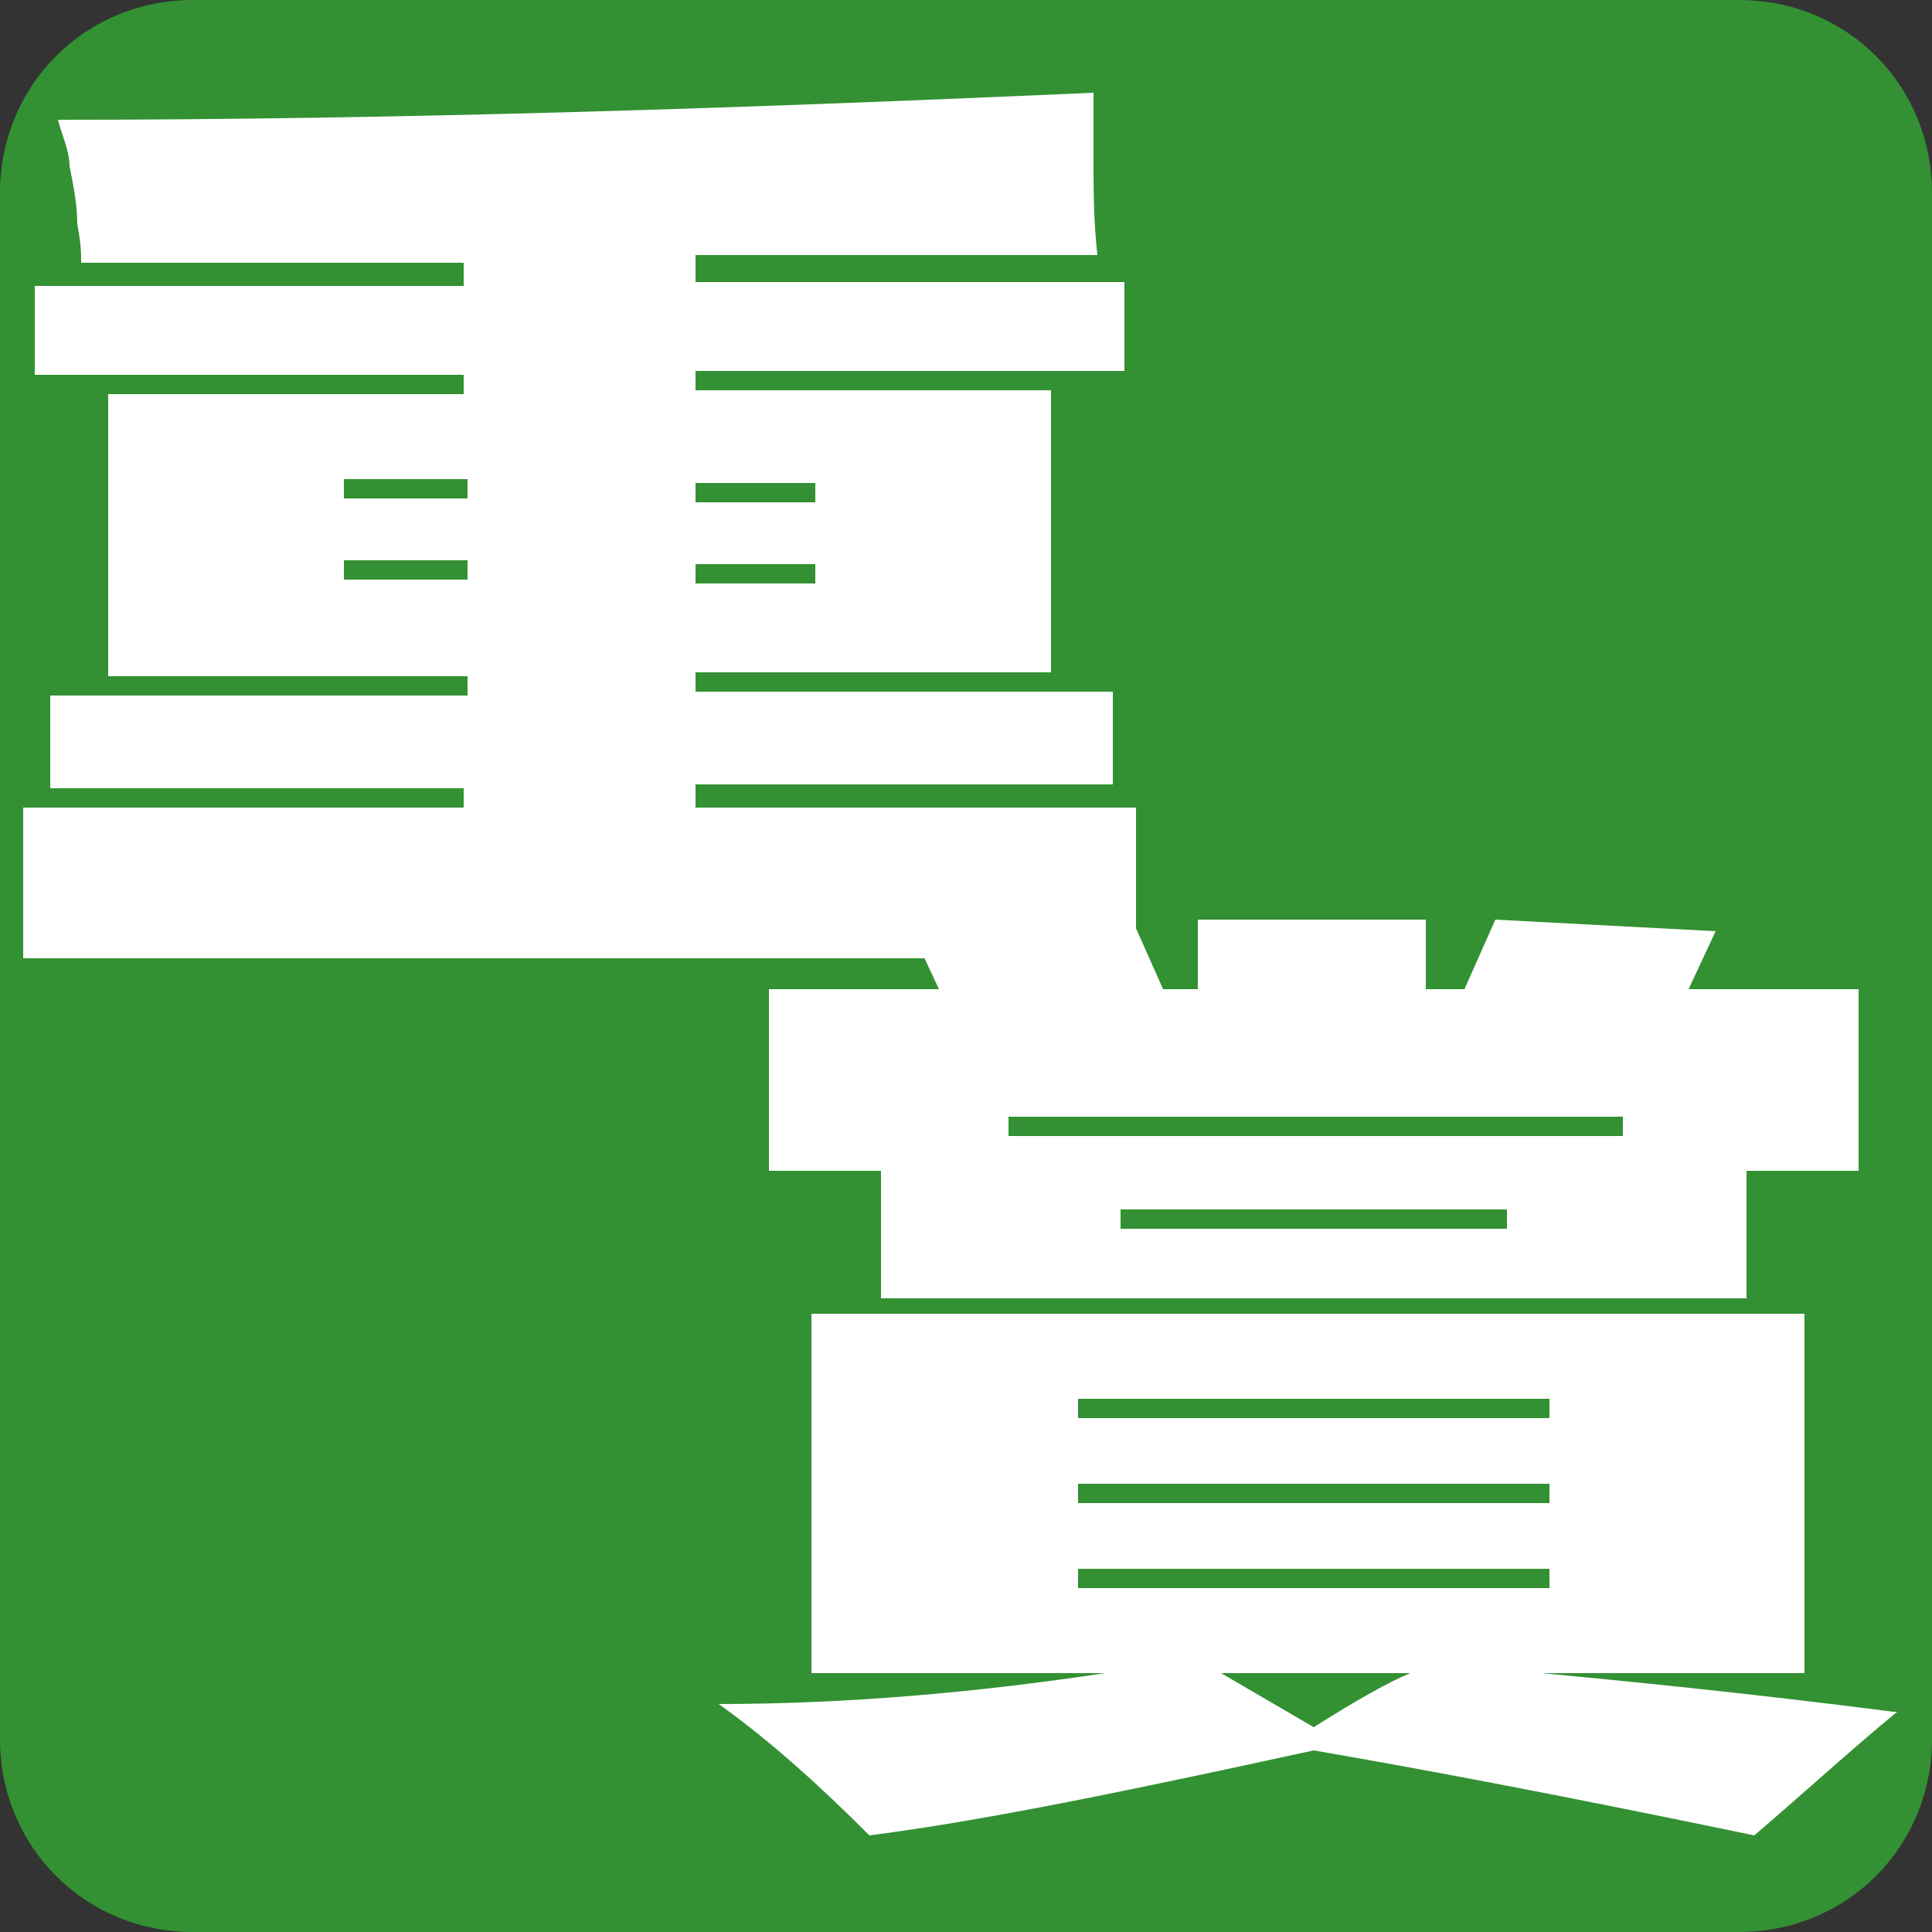 <?xml version="1.0" encoding="UTF-8"?>
<svg id="_レイヤー_1" data-name="レイヤー_1" xmlns="http://www.w3.org/2000/svg" version="1.1" viewBox="0 0 50 50">
  <rect x="0" y="0" width="50" height="50" fill="#333333" stroke="none"/>
  <!-- Generator: Adobe Illustrator 29.3.0, SVG Export Plug-In . SVG Version: 2.1.0 Build 146)  -->
  <defs>
    <style>
      .st0 {
        fill: #339133;
      }

      .st1 {
        fill: #fff;
      }
    </style>
  </defs>
  <path class="st0" d="M5,0h40c2.8,0,5,2.2,5,5v40c0,2.8-2.2,5-5,5H5c-2.8,0-5-2.2-5-5V5C0,2.2,2.2,0,5,0Z"/>
  <path class="st1" d="M18,20.9h11.4v3.9H.6v-3.9h11.4v-.5H1.3v-2.4h10.8v-.5H2.8v-7.3h9.2v-.5H.9v-2.3h11.1v-.6c-1.6,0-3.3,0-4.9,0-1.6,0-3.3,0-5,0,0-.2,0-.5-.1-1,0-.5-.1-1-.2-1.5,0-.4-.2-.8-.3-1.2,8.8,0,17.8-.3,26.8-.7,0,.6,0,1.2,0,1.7,0,.8,0,1.6.1,2.5h-10.4v.7h11.1v2.3h-11.1v.5h9.2v7.3h-9.2v.5h10.8v2.4h-10.8v.5ZM12,12.4h-3.1v.5h3.2v-.5ZM21.1,13v-.5h-3.1v.5h3.1ZM8.9,14.5v.5h3.2v-.5h-3.2ZM18,15.1h3.1v-.5h-3.1v.5Z"/>
  <path class="st1" d="M45.2,33.6h-22.4v-3.3h-2.9v-4.7h4.4l-.7-1.5,5.7-.3.8,1.8h.9v-1.8h5.9v1.8h1l.8-1.8,5.7.3-.7,1.5h4.4v4.7h-2.9v3.3ZM26.1,29.4h15.9v-.5h-15.9v.5ZM29,31.8h10v-.5h-10v.5ZM49.1,44.3c-1.1.9-2.3,2-3.7,3.2-4.8-1-8.5-1.7-11.4-2.2-4.6,1-8.4,1.8-11.5,2.2-1.2-1.2-2.5-2.4-3.9-3.4,3.3,0,6.7-.3,10-.8h-7.6v-9.3h25.7v9.3h-6.8c2.1.2,5.2.5,9.1,1ZM40.1,36.7v-.5h-12.2v.5h12.2ZM27.9,38.9h12.2v-.5h-12.2v.5ZM40.1,40.6h-12.2v.5h12.2v-.5ZM31.6,43.3l2.4,1.4c1.1-.7,2-1.2,2.5-1.4h-4.9Z"/>
</svg>